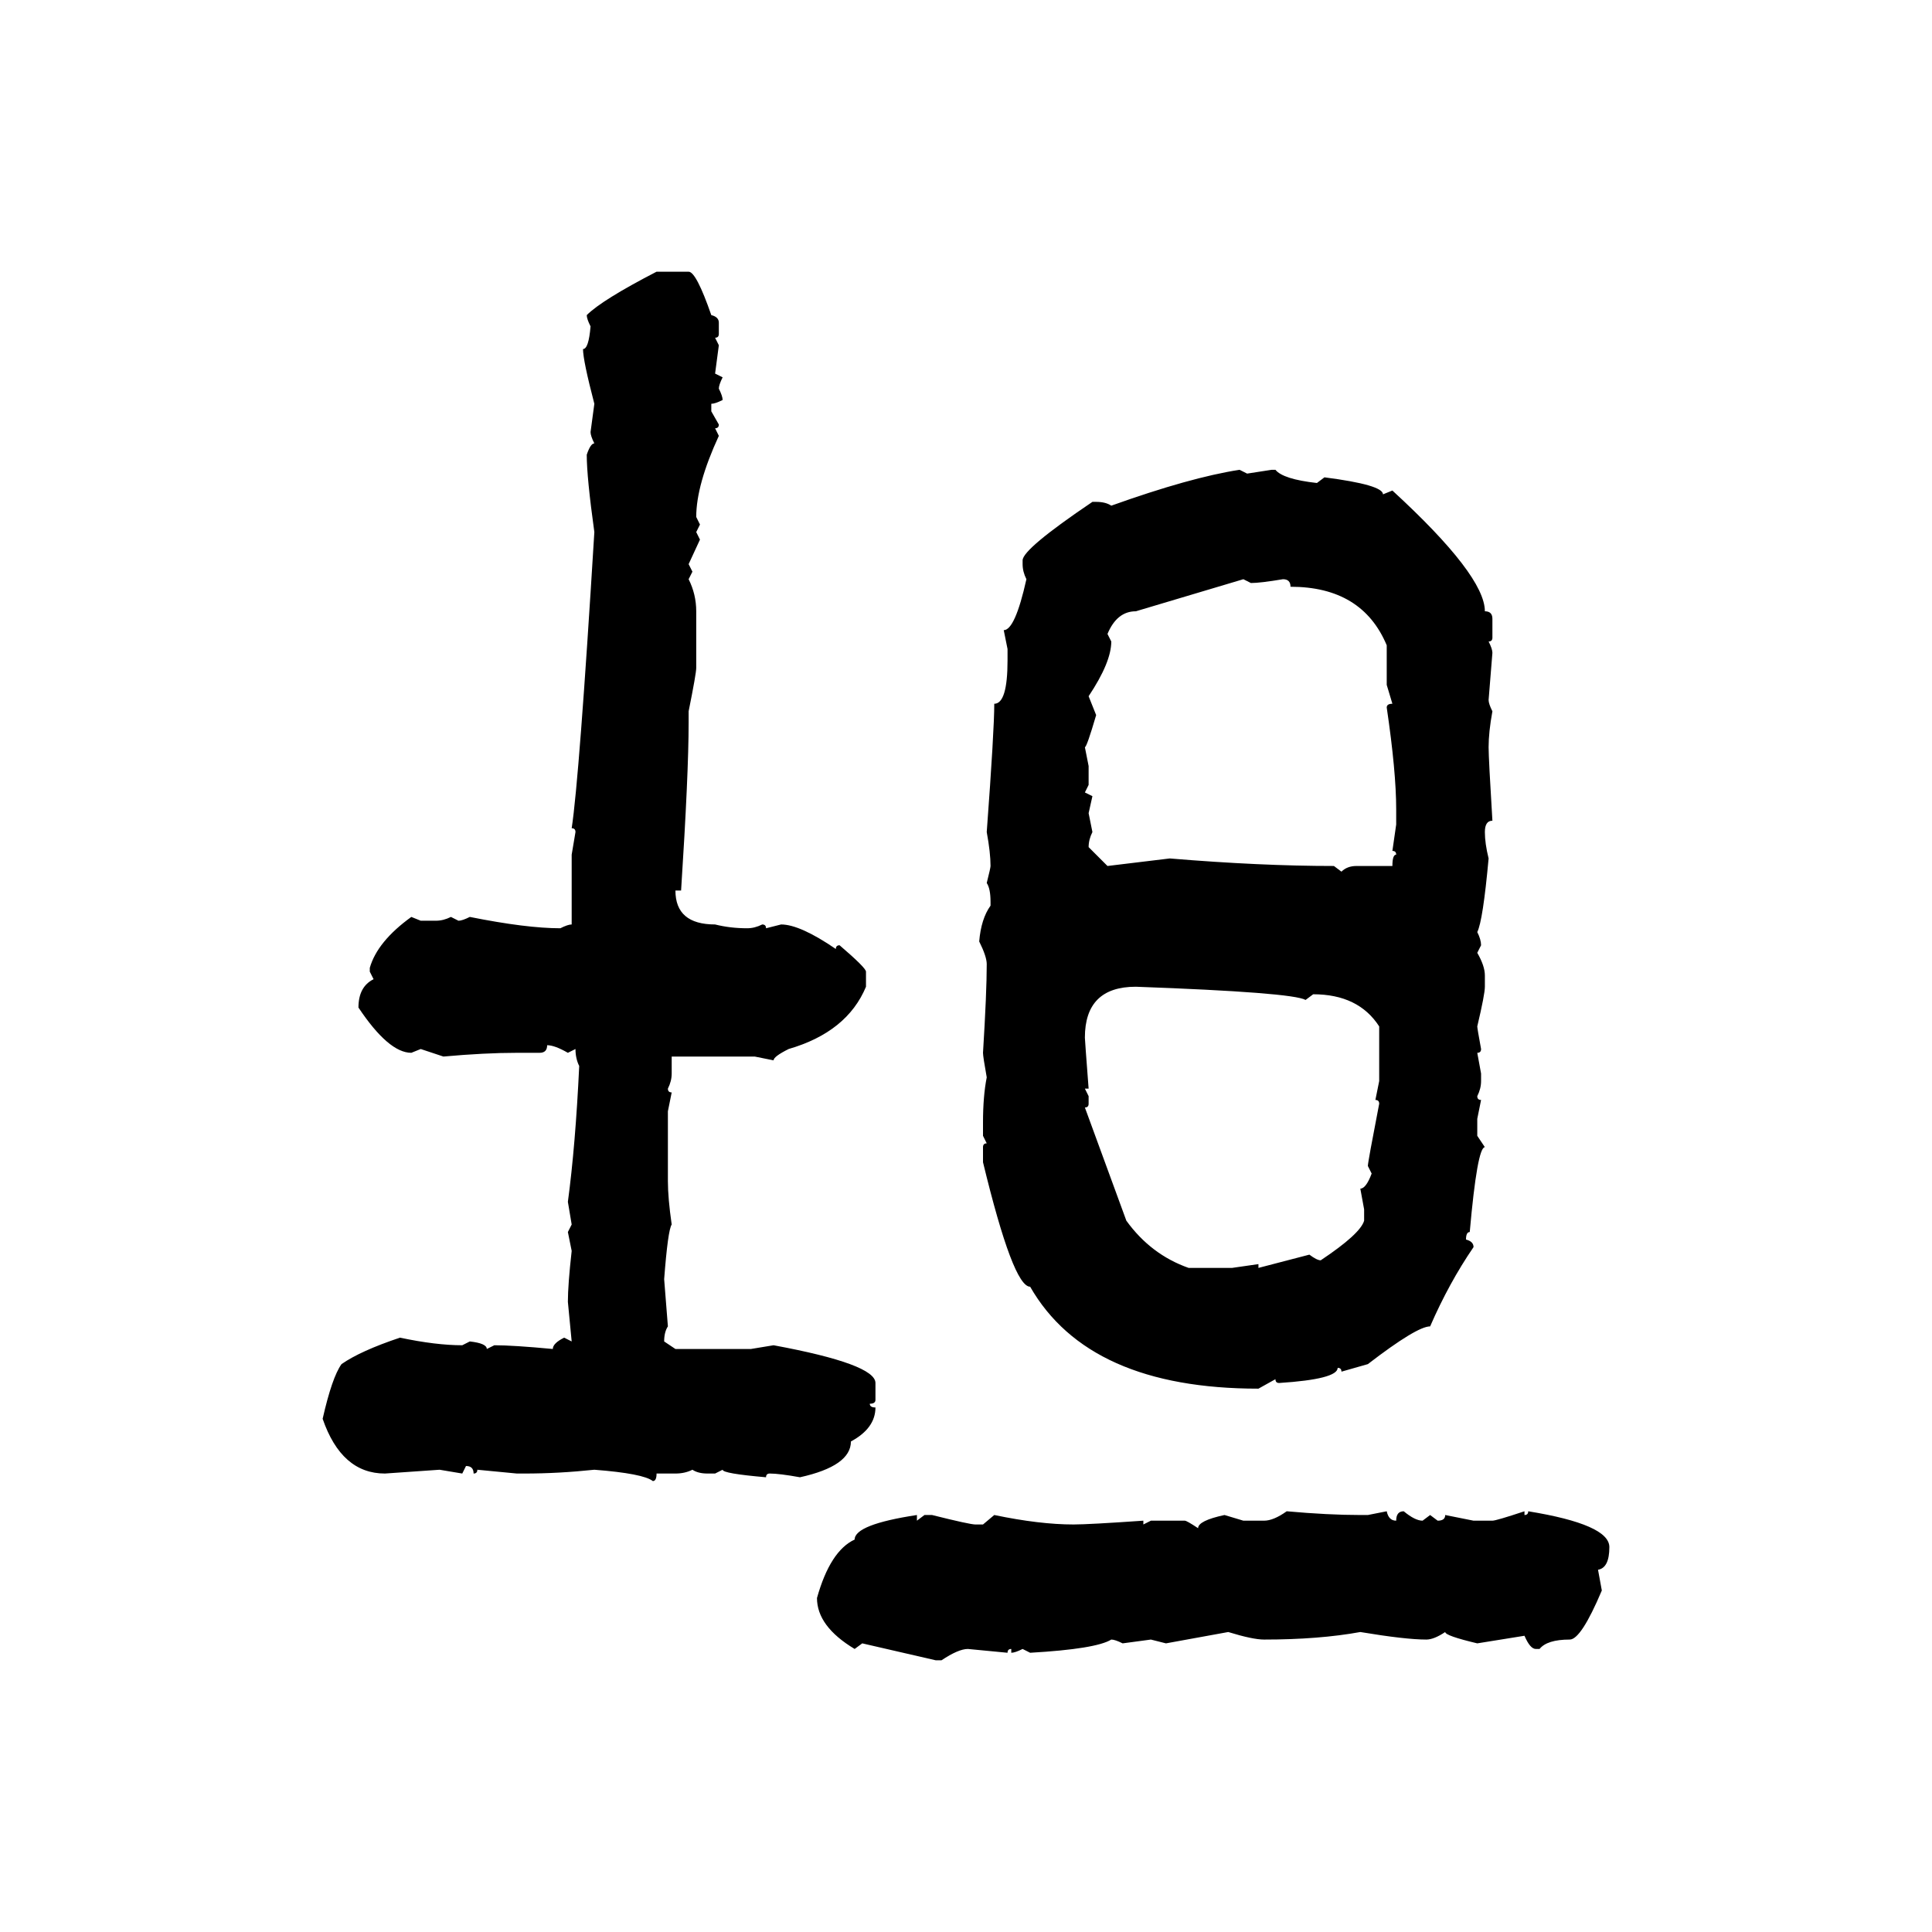 <svg xmlns="http://www.w3.org/2000/svg" xmlns:xlink="http://www.w3.org/1999/xlink" width="300" height="300"><path d="M101.95 42.19L101.95 42.19L106.93 42.19Q108.11 42.19 110.45 48.93L110.45 48.93Q111.62 49.22 111.62 50.10L111.62 50.10L111.62 51.86Q111.62 52.44 111.04 52.44L111.04 52.44L111.62 53.61L111.04 58.01L112.21 58.59Q111.62 59.77 111.62 60.35L111.62 60.35Q112.21 61.52 112.21 62.11L112.21 62.11Q111.04 62.70 110.45 62.70L110.45 62.70L110.45 63.87L111.62 65.92Q111.62 66.50 111.04 66.50L111.04 66.50L111.62 67.68Q108.11 75.29 108.11 80.27L108.11 80.27L108.69 81.45L108.11 82.62L108.69 83.79L106.93 87.60L107.52 88.77L106.93 89.94Q108.11 92.29 108.11 94.92L108.11 94.92L108.11 103.71Q108.11 104.59 106.93 110.45L106.93 110.45L106.93 112.21Q106.93 120.12 105.76 138.28L105.76 138.28L104.88 138.28Q104.88 143.55 111.04 143.55L111.04 143.55Q113.38 144.14 116.02 144.14L116.02 144.14Q117.19 144.14 118.36 143.55L118.36 143.55Q118.95 143.55 118.95 144.14L118.95 144.14L121.29 143.55Q124.22 143.55 129.79 147.36L129.79 147.36Q129.79 146.78 130.37 146.78L130.37 146.78Q134.47 150.29 134.47 150.88L134.47 150.88L134.47 153.22Q131.54 160.25 122.46 162.89L122.46 162.89Q120.12 164.06 120.12 164.65L120.12 164.65L117.19 164.06L104.30 164.06L104.30 166.70Q104.30 167.87 103.71 169.04L103.71 169.04Q103.71 169.63 104.30 169.63L104.30 169.63L103.71 172.56L103.71 183.40Q103.71 186.04 104.30 190.14L104.30 190.14Q103.71 191.02 103.13 198.63L103.13 198.63L103.71 205.96Q103.13 206.84 103.13 208.30L103.13 208.30L104.88 209.47L116.60 209.47L120.12 208.89Q135.94 211.82 135.94 214.75L135.94 214.75L135.94 217.38Q135.94 217.97 135.06 217.97L135.06 217.97Q135.06 218.55 135.94 218.55L135.94 218.55Q135.94 221.78 132.13 223.83L132.13 223.83Q132.13 227.64 124.22 229.39L124.22 229.39Q121.00 228.81 119.53 228.81L119.53 228.81Q118.95 228.81 118.95 229.39L118.95 229.39Q112.21 228.81 112.21 228.22L112.21 228.22L111.04 228.81L109.86 228.81Q108.40 228.81 107.52 228.22L107.52 228.22Q106.35 228.81 104.88 228.81L104.88 228.81L101.95 228.81Q101.95 229.98 101.37 229.98L101.37 229.98Q99.90 228.81 92.29 228.22L92.29 228.22Q86.72 228.81 81.45 228.81L81.45 228.81L80.27 228.81L74.12 228.22Q74.12 228.81 73.54 228.81L73.54 228.81Q73.54 227.64 72.36 227.64L72.36 227.64L71.78 228.81L68.26 228.22L59.77 228.81Q53.03 228.81 50.10 220.31L50.10 220.31Q51.56 213.87 53.03 211.82L53.03 211.82Q55.96 209.77 62.11 207.71L62.11 207.71Q67.68 208.89 71.78 208.89L71.78 208.89L72.95 208.30Q75.59 208.59 75.59 209.47L75.59 209.47L76.76 208.89Q79.69 208.89 85.84 209.47L85.84 209.47Q85.84 208.59 87.60 207.71L87.60 207.71L88.77 208.30L88.18 202.15Q88.18 199.51 88.77 194.24L88.77 194.24L88.18 191.31L88.77 190.14L88.18 186.62Q89.36 177.83 89.94 165.53L89.94 165.53Q89.36 164.36 89.36 162.89L89.36 162.89L88.18 163.48Q86.13 162.30 84.96 162.30L84.96 162.30Q84.96 163.48 83.79 163.48L83.79 163.48L80.27 163.48Q75.29 163.48 68.85 164.06L68.85 164.06L65.33 162.89L63.87 163.48Q60.35 163.48 55.66 156.45L55.66 156.45Q55.66 153.22 58.01 152.05L58.01 152.05L57.42 150.88L57.42 150.29Q58.59 146.19 63.87 142.38L63.87 142.38L65.33 142.97L67.68 142.97Q68.85 142.97 70.02 142.38L70.02 142.38L71.19 142.97Q71.78 142.97 72.95 142.38L72.95 142.38Q81.74 144.14 87.01 144.14L87.01 144.14Q88.18 143.55 88.77 143.55L88.77 143.55L88.77 132.71L89.36 129.20Q89.36 128.61 88.77 128.61L88.77 128.61Q89.94 121.00 92.29 82.62L92.29 82.62Q91.11 74.12 91.11 70.61L91.11 70.61Q91.70 68.85 92.29 68.85L92.29 68.85Q91.70 67.68 91.70 67.09L91.70 67.09L92.29 62.70Q90.53 55.96 90.53 54.20L90.53 54.20Q91.41 54.20 91.70 50.68L91.70 50.68Q91.11 49.51 91.11 48.93L91.11 48.93Q93.46 46.58 101.95 42.19ZM192.48 72.95L192.48 72.95L193.65 73.54L197.46 72.95L198.05 72.95Q199.22 74.41 204.49 75L204.49 75L205.66 74.12Q214.75 75.29 214.75 76.76L214.75 76.76L216.21 76.17Q230.57 89.36 230.57 94.92L230.57 94.92Q231.74 94.92 231.74 96.09L231.74 96.09L231.74 99.02Q231.74 99.61 231.15 99.61L231.15 99.61Q231.74 100.78 231.74 101.37L231.74 101.37L231.15 108.69Q231.15 109.28 231.74 110.45L231.74 110.45Q231.15 113.67 231.15 116.02L231.15 116.02Q231.15 117.77 231.74 127.44L231.74 127.44Q230.57 127.44 230.57 129.20L230.57 129.20Q230.57 130.96 231.15 133.30L231.15 133.30Q230.27 142.97 229.39 144.73L229.39 144.73Q229.98 145.90 229.98 146.78L229.98 146.78L229.39 147.95Q230.57 150 230.57 151.46L230.57 151.46L230.57 153.22Q230.57 154.39 229.39 159.38L229.39 159.38Q229.39 159.67 229.98 162.89L229.98 162.89Q229.98 163.48 229.39 163.48L229.39 163.48L229.98 166.70L229.98 167.87Q229.98 169.04 229.39 170.21L229.39 170.21Q229.39 170.80 229.98 170.80L229.98 170.80L229.39 173.73L229.39 176.37L230.57 178.13Q229.39 178.13 228.22 191.31L228.22 191.31Q227.64 191.31 227.64 192.48L227.64 192.48Q228.81 192.77 228.81 193.65L228.81 193.65Q225 199.22 222.07 205.96L222.07 205.96Q220.02 205.96 212.40 211.82L212.40 211.82L208.30 212.99Q208.30 212.40 207.71 212.40L207.71 212.40Q207.71 214.16 198.63 214.75L198.63 214.75Q198.05 214.75 198.05 214.16L198.05 214.16L195.41 215.63Q169.04 215.63 159.96 199.80L159.96 199.80Q157.32 199.80 152.64 180.47L152.64 180.47L152.64 178.13Q152.64 177.54 153.22 177.54L153.22 177.54L152.64 176.37L152.64 174.32Q152.64 170.21 153.22 167.29L153.22 167.29Q152.64 164.06 152.64 163.48L152.64 163.48Q153.22 154.10 153.22 149.71L153.22 149.71Q153.22 148.54 152.05 146.19L152.05 146.19Q152.34 142.68 153.81 140.63L153.81 140.63L153.81 140.04Q153.81 137.99 153.22 137.11L153.22 137.11Q153.81 134.77 153.81 134.47L153.81 134.47Q153.81 132.42 153.22 129.20L153.22 129.20Q154.39 113.38 154.39 109.28L154.39 109.28Q156.45 109.28 156.45 102.54L156.45 102.54L156.45 100.78L155.86 97.85Q157.62 97.85 159.38 89.94L159.38 89.94Q158.79 88.77 158.79 87.60L158.79 87.60L158.79 87.01Q158.79 85.25 169.63 77.93L169.63 77.93L170.21 77.93Q171.68 77.93 172.56 78.52L172.56 78.52Q184.86 74.12 192.48 72.95ZM171.97 98.44L171.97 98.44L172.56 99.61Q172.56 102.83 169.04 108.11L169.04 108.11L170.21 111.04Q168.75 116.02 168.46 116.02L168.46 116.02L169.04 118.95L169.04 121.88L168.46 123.05L169.63 123.63L169.04 126.27L169.63 129.20Q169.04 130.37 169.04 131.54L169.04 131.54L171.97 134.47L181.64 133.30Q195.70 134.47 207.13 134.47L207.13 134.47L208.30 135.35Q209.18 134.47 210.64 134.47L210.64 134.47L216.21 134.47Q216.21 132.71 216.80 132.71L216.80 132.71Q216.80 132.13 216.21 132.13L216.21 132.13L216.80 128.03L216.80 125.68Q216.80 119.82 215.33 109.86L215.33 109.86Q215.33 109.28 216.21 109.28L216.21 109.28L215.33 106.35L215.33 100.20Q211.52 91.11 200.39 91.11L200.39 91.11Q200.39 89.94 199.22 89.94L199.22 89.94Q195.70 90.53 194.24 90.53L194.24 90.53L193.07 89.94L176.37 94.92Q173.44 94.92 171.97 98.44ZM168.46 161.13L168.46 161.13Q168.46 161.43 169.04 169.04L169.04 169.04L168.46 169.04L169.04 170.21L169.04 171.39Q169.04 171.97 168.46 171.97L168.46 171.97L174.90 189.55Q178.71 194.82 184.57 196.88L184.57 196.88L191.31 196.88L195.41 196.29L195.41 196.88L203.32 194.82Q204.49 195.70 205.08 195.70L205.08 195.70Q211.23 191.60 211.82 189.55L211.82 189.55L211.82 187.79L211.23 184.57Q212.11 184.57 212.99 182.23L212.99 182.23L212.40 181.05Q212.40 180.47 214.16 171.39L214.16 171.39Q214.16 170.80 213.57 170.80L213.57 170.80L214.16 167.87L214.16 159.38Q210.94 154.39 203.91 154.39L203.91 154.39L202.73 155.27Q200.68 154.10 176.37 153.22L176.37 153.22Q168.46 153.22 168.46 161.13ZM199.80 234.67L199.80 234.67Q206.25 235.25 211.23 235.25L211.23 235.25L212.40 235.25L215.33 234.67Q215.63 236.13 216.80 236.13L216.80 236.13Q216.80 234.67 217.97 234.67L217.97 234.67Q219.73 236.13 220.90 236.13L220.90 236.13L222.07 235.25L223.24 236.13Q224.41 236.13 224.41 235.25L224.41 235.25L228.81 236.13L231.74 236.13Q232.32 236.13 236.72 234.67L236.72 234.67L236.72 235.25Q237.30 235.25 237.30 234.67L237.30 234.67Q249.90 236.72 249.90 240.23L249.90 240.23Q249.90 243.46 248.14 243.75L248.14 243.75L248.73 246.97Q245.51 254.59 243.75 254.59L243.75 254.59Q240.23 254.59 239.06 256.05L239.06 256.05L238.48 256.05Q237.60 256.05 236.72 254.00L236.72 254.00L229.39 255.18Q224.41 254.00 224.41 253.42L224.41 253.42Q222.66 254.59 221.48 254.59L221.48 254.59Q218.26 254.59 211.23 253.42L211.23 253.42Q204.79 254.59 196.29 254.59L196.29 254.59Q194.53 254.59 190.72 253.42L190.72 253.42L181.05 255.18L178.71 254.59L174.32 255.18Q173.14 254.59 172.56 254.59L172.56 254.59Q170.21 256.05 159.96 256.64L159.96 256.64L158.79 256.05Q157.62 256.64 157.03 256.64L157.03 256.64L157.03 256.05Q156.45 256.05 156.45 256.64L156.45 256.64L150.29 256.05Q148.83 256.05 146.19 257.81L146.19 257.81L145.31 257.81L133.89 255.18L132.71 256.05Q126.86 252.54 126.86 248.14L126.86 248.14Q128.91 240.82 132.71 239.06L132.71 239.06Q132.71 236.72 142.38 235.25L142.38 235.25L142.38 236.13L143.55 235.25L144.73 235.25Q150.59 236.72 151.46 236.72L151.46 236.72L152.64 236.72L154.39 235.25Q161.43 236.72 166.70 236.72L166.70 236.72Q169.04 236.72 177.54 236.13L177.54 236.13L177.54 236.72L178.71 236.13L183.98 236.13Q184.28 236.13 186.04 237.30L186.04 237.30Q186.04 236.13 190.14 235.25L190.14 235.25L193.07 236.13L196.29 236.13Q197.75 236.13 199.80 234.67Z"/></svg>